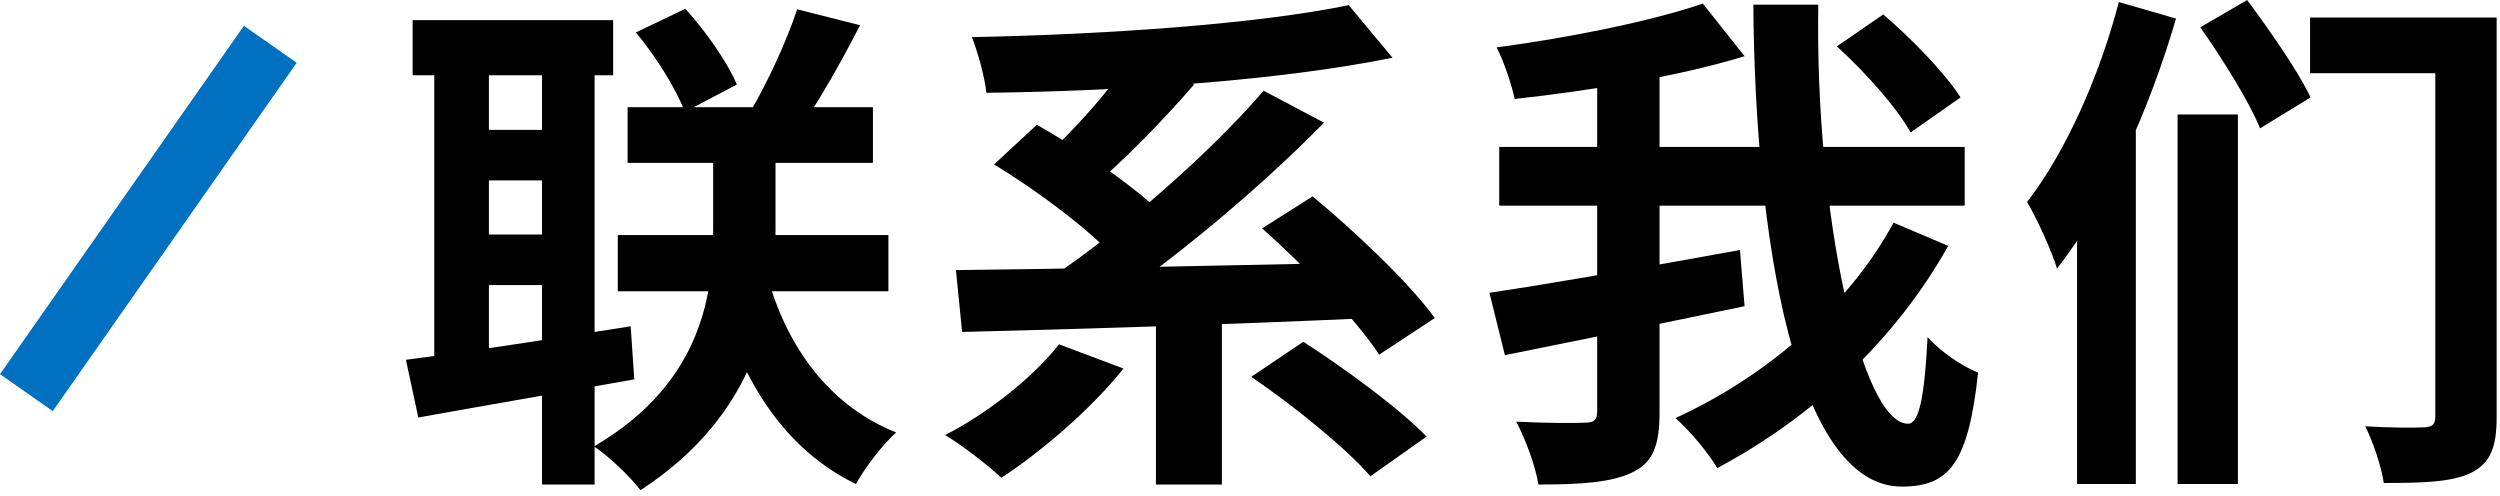 <svg width="388" height="77" viewBox="0 0 388 77" fill="none" xmlns="http://www.w3.org/2000/svg">
<path d="M358.52 2.72H381.56V11.36H358.52V2.72ZM377.96 2.72H387.48V64.72C387.48 69.44 386.52 71.84 383.56 73.36C380.6 74.8 376.28 74.96 369.96 74.96C369.64 72.56 368.28 68.48 367.08 66.16C370.76 66.4 375 66.4 376.28 66.32C377.56 66.24 377.96 65.84 377.96 64.56V2.72ZM341.48 4.24L348.76 0C352.2 4.64 356.68 11.04 358.6 15.12L350.76 19.92C349.08 15.76 344.92 9.12 341.48 4.24ZM337.96 17.76H347.32V75.12H337.96V17.76ZM328.84 0.32L337.72 2.88C333.64 16.88 326.92 32 319.24 41.68C318.6 39.36 316.12 33.84 314.6 31.36C320.52 23.68 325.8 12 328.84 0.32ZM322.36 22.4L331.16 13.52L331.48 13.68V75.12H322.36V22.4Z" fill="black"/>
<path d="M285.08 7.2L292.28 2.24C296.68 6 301.88 11.36 304.28 15.12L296.52 20.56C294.44 16.72 289.4 11.12 285.08 7.2ZM232.68 22.8H304.92V31.92H232.68V22.8ZM231.16 45.44C240.84 44 256.04 41.36 270.04 38.8L270.76 47.52C257.8 50.24 243.88 53.04 233.56 55.12L231.16 45.44ZM247.88 9.92H257.56V64C257.56 69.2 256.52 71.84 253.24 73.36C250.04 74.88 245.32 75.2 238.76 75.2C238.36 72.48 236.76 68.16 235.32 65.44C239.88 65.68 244.52 65.68 245.96 65.6C247.4 65.6 247.88 65.2 247.88 63.84V9.92ZM264.28 0.56L270.76 8.72C260.36 11.92 246.68 14.08 235.08 15.36C234.6 13.12 233.4 9.52 232.28 7.36C243.56 5.84 256.04 3.36 264.28 0.56ZM272.12 0.72H282.2C281.64 32.96 288.84 65.76 296.12 65.76C297.8 65.76 298.68 61.84 299.16 52.32C301.16 54.56 304.44 56.8 307 57.84C305.48 72 302.44 75.52 295.16 75.52C278.6 75.52 272.36 36.64 272.12 0.72ZM293.88 34.56L302.36 38.16C294.04 53.04 281 64.96 266.52 72.64C265.08 70.24 262.44 67.04 260.04 64.88C273.72 58.64 286.76 47.76 293.88 34.56Z" fill="black"/>
<path d="M164.36 53.44L174.36 57.2C169.4 63.44 161.64 70.08 155.4 74.16C153.4 72.24 149.24 69.04 146.68 67.52C153.24 64.16 160.28 58.64 164.36 53.44ZM194.2 58.48L202.28 53.04C208.6 57.12 217.16 63.36 221.4 67.76L212.68 73.92C209 69.6 200.76 62.96 194.2 58.48ZM154.28 25.52L160.92 19.36C167.56 23.12 176.44 29.12 180.76 33.6L173.56 40.56C169.64 36.08 161.16 29.68 154.28 25.52ZM195.88 35.44L203.72 30.48C210.28 35.92 218.68 43.84 222.68 49.36L214.04 55.04C210.52 49.6 202.44 41.28 195.88 35.44ZM179.4 46.32H189.64V75.2H179.4V46.32ZM148.36 41.92C164.6 41.76 190.2 41.2 213.24 40.72L212.76 49.36C190.04 50.4 165.64 51.12 149.32 51.52L148.36 41.92ZM196.12 14.08L205.48 19.04C195.08 29.68 181.24 41.04 170.44 48.24L162.84 43.28C173.8 36 187.64 23.92 196.12 14.08ZM175.88 8.56L185.32 13.12C180.28 18.96 174.12 25.2 169.4 29.12L161.56 24.88C166.28 20.72 172.36 13.92 175.88 8.56ZM209.32 0.8L216.12 8.96C198.36 12.56 173.88 14.16 153.08 14.4C152.84 11.92 151.72 8 150.84 5.76C171.48 5.36 195 3.76 209.32 0.8Z" fill="black"/>
<path d="M97.4 16.64H135.48V25.28H97.4V16.64ZM95.88 36.48H137.88V45.2H95.88V36.48ZM110.68 24H120.36V35.76C120.36 47.36 117.88 64.08 99.4 76.08C97.88 74.08 94.68 70.96 92.2 69.28C109.48 59.2 110.68 44.72 110.68 35.68V24ZM119.56 44.48C122.76 54.72 129.24 63.2 139.08 67.12C137 68.96 134.2 72.64 132.84 75.12C121.96 69.84 115.32 59.52 111.48 46.32L119.56 44.48ZM123.72 1.44L133.48 3.92C130.52 9.68 127.16 15.6 124.36 19.6L116.52 17.2C119.08 12.88 122.12 6.32 123.72 1.44ZM98.68 5.04L106.36 1.36C109.56 4.88 112.92 9.68 114.36 13.12L106.28 17.36C105 13.92 101.8 8.72 98.68 5.04ZM64.04 3.12H95.16V11.68H64.04V3.12ZM72.68 20.16H87.08V28H72.68V20.16ZM72.68 36.4H87.08V44.24H72.68V36.4ZM67.4 7.68H75.88V57.92H67.4V7.68ZM84.12 7.6H92.28V75.2H84.12V7.6ZM63 55.84C71.8 54.72 85.32 52.64 97.88 50.64L98.44 58.88C86.76 60.96 74.2 63.12 64.92 64.8L63 55.84Z" fill="black"/>
<rect x="8.191" y="63.805" width="10" height="66" transform="rotate(-145 8.191 63.805)" fill="#0070C0"/>
</svg>
